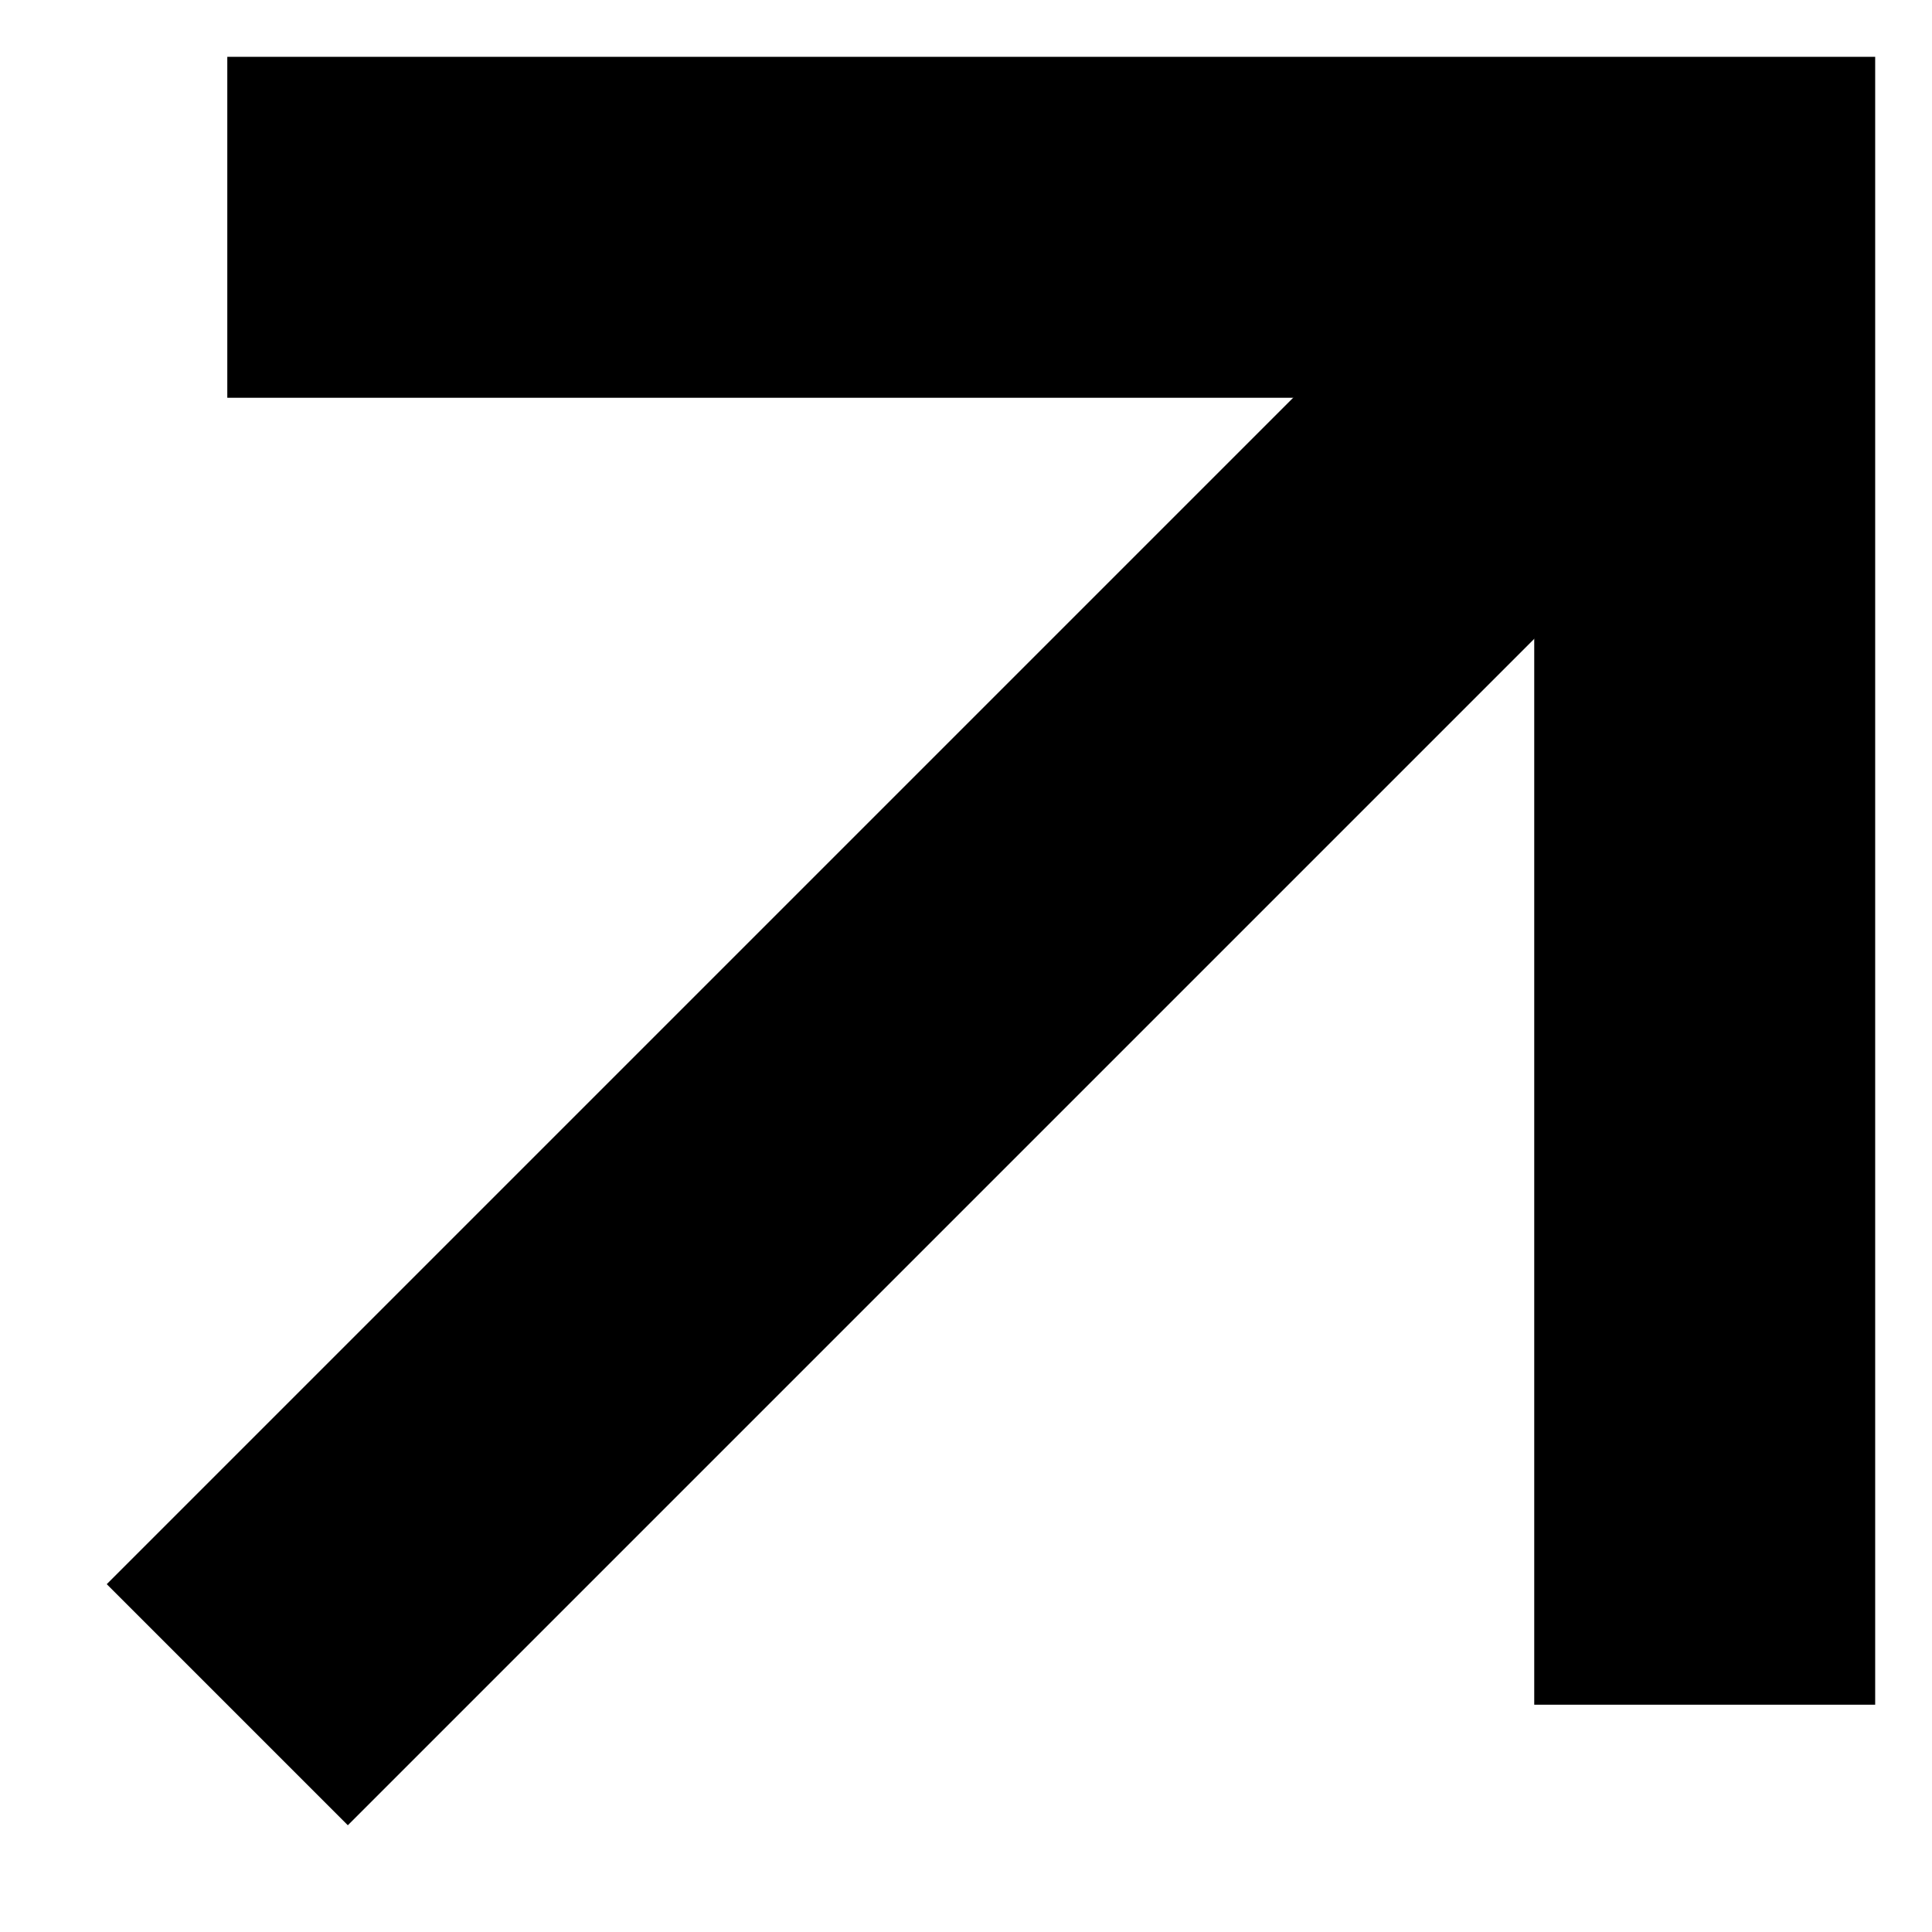 <svg height="17" viewBox="0 0 17 17" width="17" xmlns="http://www.w3.org/2000/svg"><g fill="none" fill-rule="evenodd" stroke="#000" stroke-width="3" transform="translate(2 2)"><path d="m0 13 13-13"/><path d="m0 0h13v13"/></g></svg>
